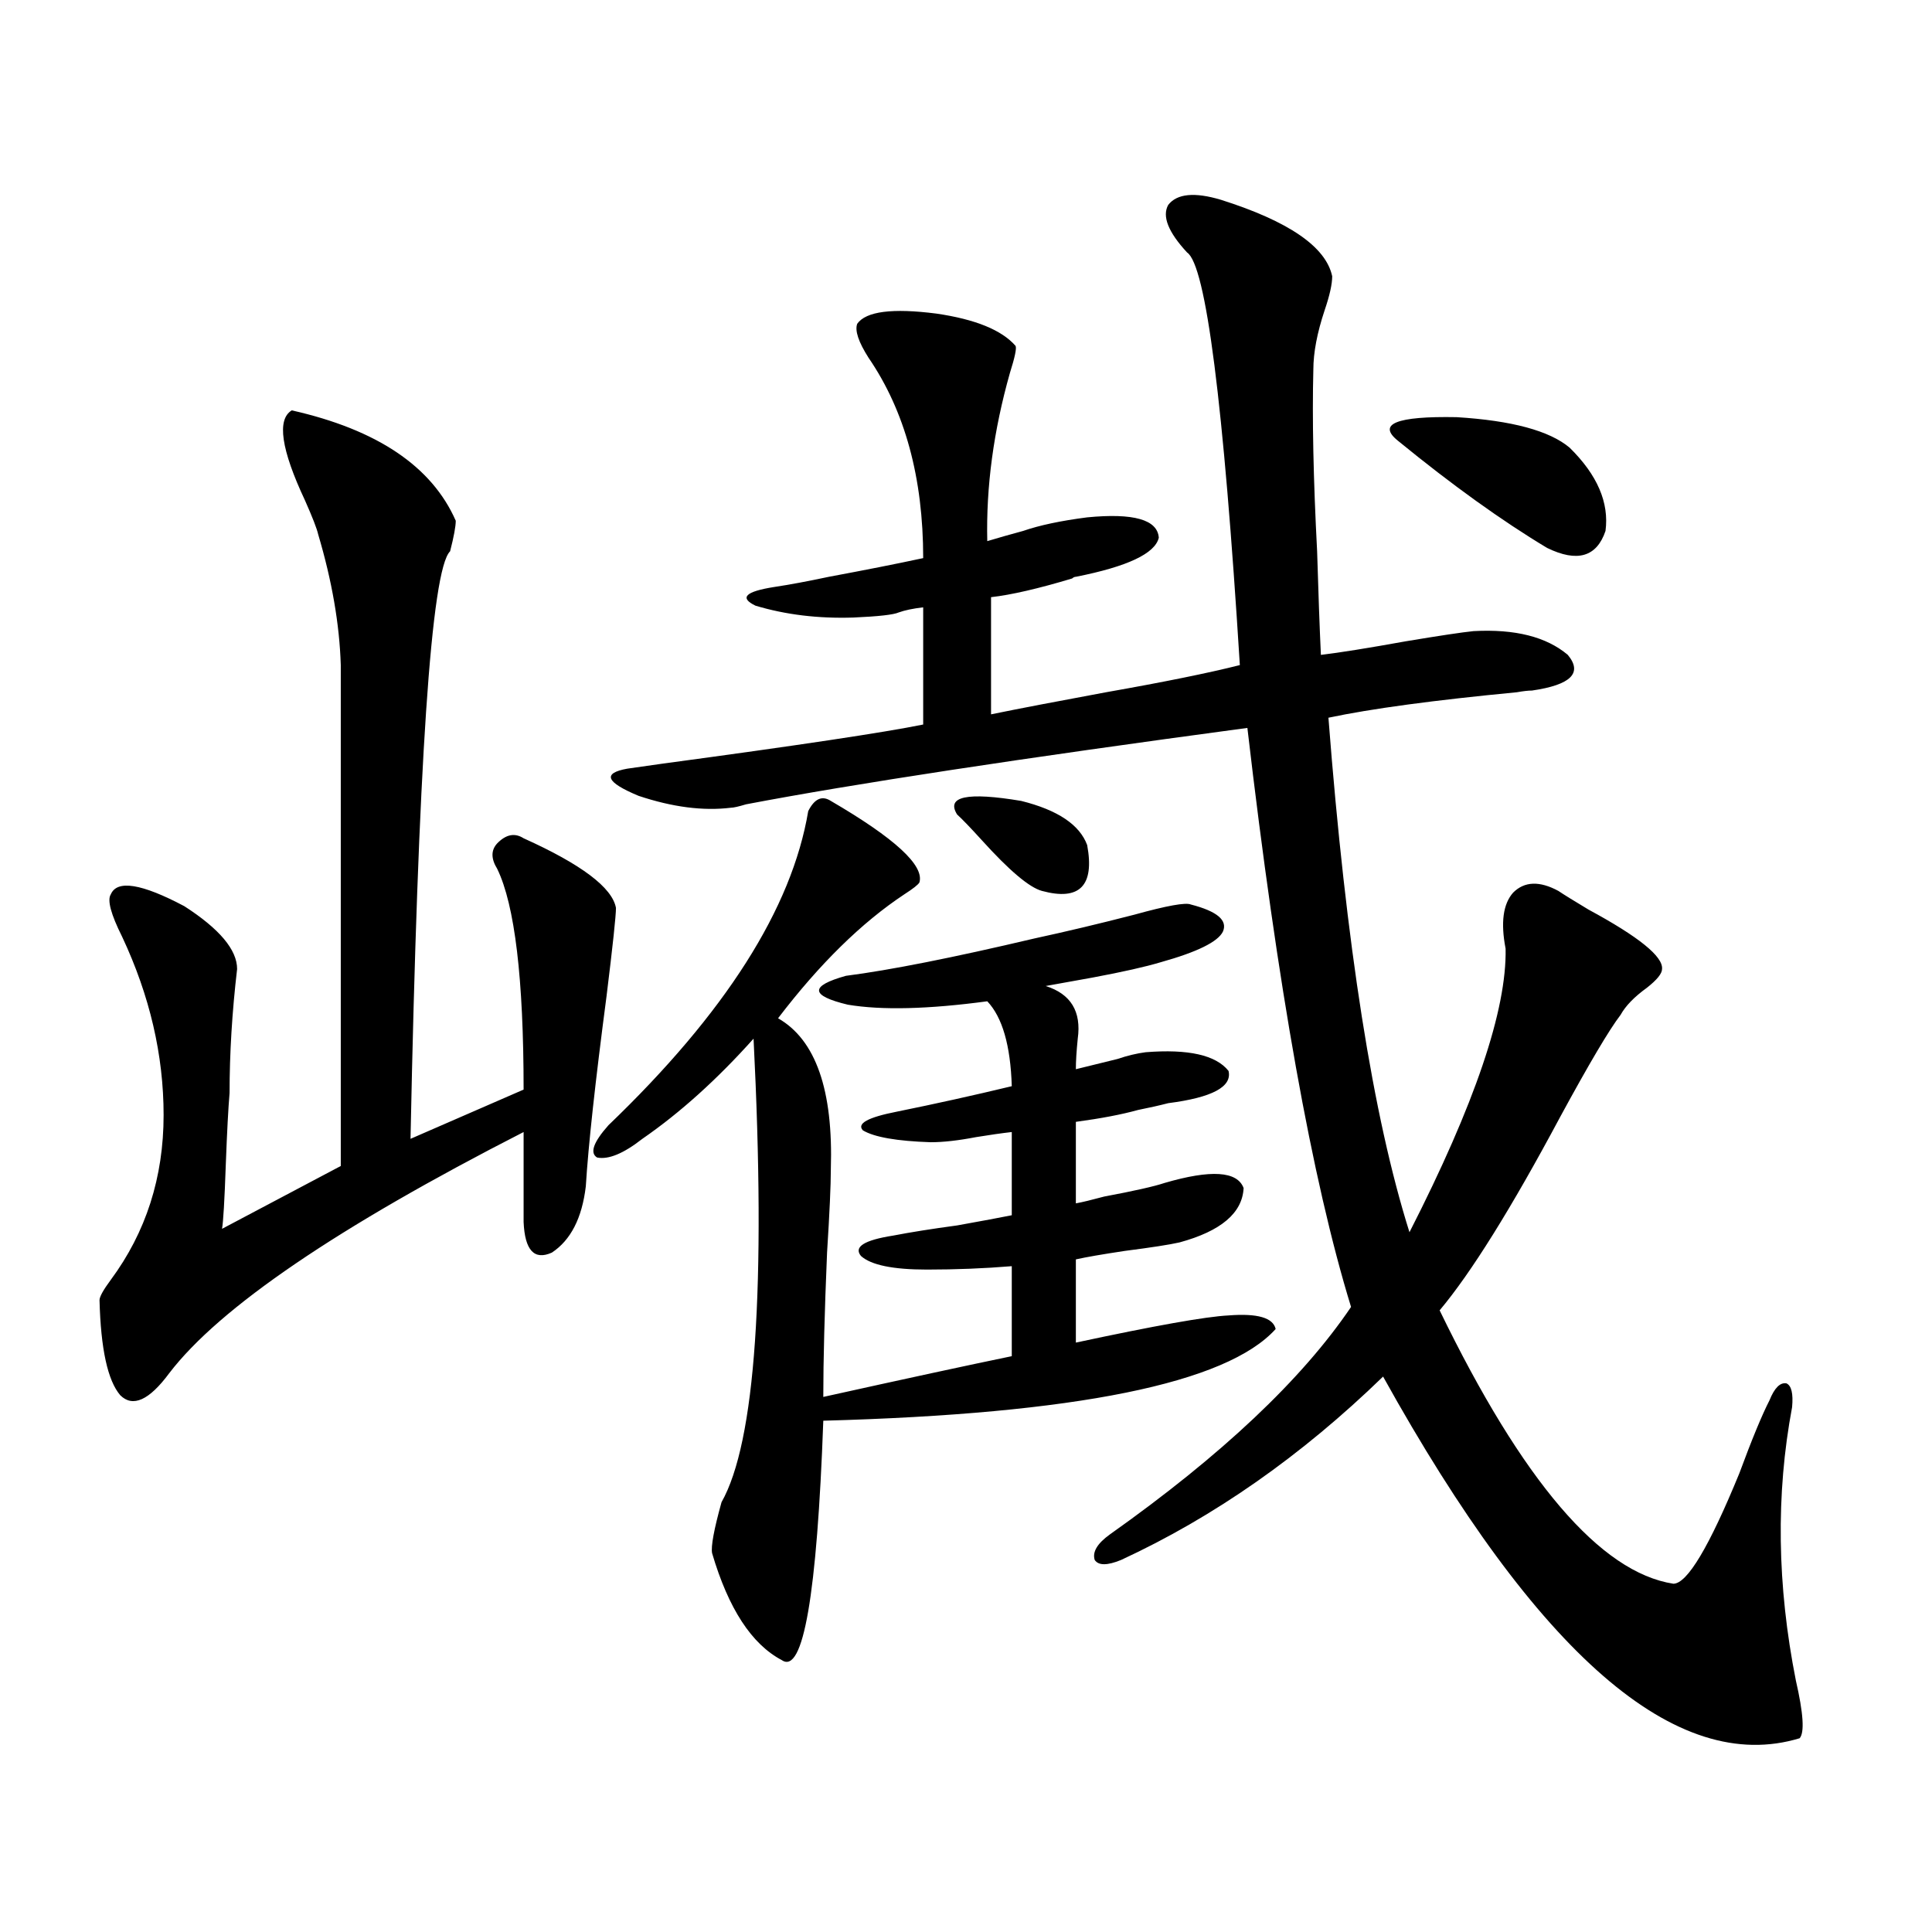 <?xml version="1.0" encoding="utf-8"?>
<!-- Generator: Adobe Illustrator 16.0.0, SVG Export Plug-In . SVG Version: 6.00 Build 0)  -->
<!DOCTYPE svg PUBLIC "-//W3C//DTD SVG 1.1//EN" "http://www.w3.org/Graphics/SVG/1.1/DTD/svg11.dtd">
<svg version="1.1" id="图层_1" xmlns="http://www.w3.org/2000/svg" xmlns:xlink="http://www.w3.org/1999/xlink" x="0px" y="0px"
	 width="1000px" height="1000px" viewBox="0 0 1000 1000" enable-background="new 0 0 1000 1000" xml:space="preserve">
<path d="M151.021,212.406c44.222,9.971,72.514,29.004,84.876,57.129c0,2.939-0.976,8.213-2.927,15.82
	c-9.756,9.38-16.585,110.742-20.487,304.102l58.535-25.488c0-57.417-4.558-95.498-13.658-114.258c-3.262-5.273-3.262-9.668,0-13.184
	c4.543-4.683,9.101-5.562,13.658-2.637c29.908,13.486,45.853,25.488,47.804,36.035c0,4.106-1.631,19.336-4.878,45.703
	c-5.854,44.536-9.436,77.344-10.731,98.438c-1.951,16.411-7.805,27.837-17.561,34.277c-9.115,4.106-13.993-1.167-14.634-15.82
	v-46.582c-96.263,49.219-157.404,90.83-183.41,124.805c-10.411,14.063-18.871,17.881-25.365,11.426
	c-6.509-7.607-10.091-24.019-10.731-49.219c0-1.758,1.951-5.273,5.854-10.547c18.201-24.609,27.316-53.022,27.316-85.254
	c0-31.05-7.164-61.812-21.463-92.285c-5.854-11.714-7.805-19.033-5.854-21.973c3.247-7.607,15.93-5.562,38.048,6.152
	c18.201,11.729,27.316,22.563,27.316,32.52c-2.606,22.275-3.902,43.657-3.902,64.16c-0.655,7.622-1.311,19.927-1.951,36.914
	c-0.655,18.76-1.311,29.883-1.951,33.398l61.462-32.52V344.242c-0.655-21.094-4.558-43.643-11.707-67.676
	c-0.655-2.925-2.927-8.789-6.829-17.578C145.487,232.621,143.216,217.104,151.021,212.406z M430.038,414.555
	c33.17,19.336,48.444,33.398,45.853,42.188c-0.655,1.182-3.262,3.228-7.805,6.152c-22.118,14.653-43.901,36.035-65.364,64.16
	c19.512,11.138,28.612,37.217,27.316,78.223c0,8.213-0.655,22.563-1.951,43.066c-1.311,31.064-1.951,55.962-1.951,74.707
	c42.271-9.365,74.785-16.396,97.559-21.094v-46.582c-14.313,1.182-28.947,1.758-43.901,1.758c-17.561,0-28.947-2.334-34.146-7.031
	c-3.902-4.683,1.616-8.198,16.585-10.547c9.101-1.758,20.152-3.516,33.17-5.273c13.003-2.334,22.438-4.092,28.292-5.273v-43.066
	c-5.213,0.591-11.387,1.47-18.536,2.637c-9.115,1.758-16.92,2.637-23.414,2.637c-17.561-0.576-29.268-2.637-35.121-6.152
	c-3.262-3.516,2.592-6.729,17.561-9.668c20.152-4.092,39.999-8.486,59.511-13.184c-0.655-21.094-4.878-35.732-12.683-43.945
	c-30.578,4.106-54.633,4.697-72.193,1.758c-19.512-4.683-19.847-9.668-0.976-14.941c22.759-2.925,55.273-9.365,97.559-19.336
	c16.25-3.516,33.49-7.607,51.706-12.305c16.905-4.683,26.661-6.44,29.268-5.273c13.658,3.516,19.177,8.213,16.585,14.063
	c-2.606,5.273-13.338,10.547-32.194,15.82c-7.805,2.349-19.512,4.985-35.121,7.91c-9.756,1.758-17.896,3.228-24.39,4.395
	c13.003,4.106,18.536,13.184,16.585,27.246c-0.655,6.455-0.976,11.729-0.976,15.82c7.149-1.758,14.299-3.516,21.463-5.273
	c5.198-1.758,10.076-2.925,14.634-3.516c22.104-1.758,36.417,1.47,42.926,9.668c1.951,8.213-8.46,13.774-31.219,16.699
	c-4.558,1.182-9.756,2.349-15.609,3.516c-8.46,2.349-19.191,4.395-32.194,6.152v42.188c3.247-0.576,8.125-1.758,14.634-3.516
	c15.609-2.925,26.006-5.273,31.219-7.031c24.055-7.031,37.713-6.152,40.975,2.637c-0.655,12.896-11.707,22.275-33.17,28.125
	c-5.213,1.182-14.634,2.637-28.292,4.395c-11.707,1.758-20.167,3.228-25.365,4.395v43.066c40.975-8.789,67.315-13.472,79.022-14.063
	c14.954-1.167,23.079,1.182,24.39,7.031c-25.365,28.125-103.412,43.945-234.141,47.461c-3.262,90.226-10.411,131.534-21.463,123.926
	c-15.609-8.212-27.651-26.669-36.097-55.371c-0.655-3.516,0.976-12.305,4.878-26.367c17.561-31.05,23.079-111.03,16.585-239.941
	c-18.871,21.094-38.048,38.384-57.56,51.855c-9.756,7.622-17.561,10.85-23.414,9.668c-3.902-2.334-1.951-7.91,5.854-16.699
	c60.486-58.008,94.952-112.197,103.412-162.598C421.578,413.388,425.48,411.63,430.038,414.555z M631.984,103.422
	c35.121,11.138,54.298,24.321,57.56,39.551c0,4.106-1.311,9.971-3.902,17.578c-3.902,11.729-5.854,21.973-5.854,30.762
	c-0.655,25.2,0,56.553,1.951,94.043c0.641,21.685,1.296,39.551,1.951,53.613c9.756-1.167,24.39-3.516,43.901-7.031
	c17.561-2.925,29.268-4.683,35.121-5.273c21.463-1.167,37.713,2.939,48.779,12.305c7.805,9.38,1.616,15.532-18.536,18.457
	c-1.951,0-4.558,0.303-7.805,0.879c-42.926,4.106-75.455,8.501-97.559,13.184c9.101,117.773,23.079,206.543,41.95,266.309
	c33.811-66.206,50.396-115.137,49.755-146.777c-2.606-13.472-1.311-23.14,3.902-29.004c5.854-5.85,13.658-6.152,23.414-0.879
	c2.592,1.758,7.805,4.985,15.609,9.668c26.006,14.063,38.688,24.321,38.048,30.762c0,2.349-2.606,5.576-7.805,9.668
	c-6.509,4.697-11.066,9.38-13.658,14.063c-5.854,7.622-16.265,25.2-31.219,52.734c-25.365,47.461-46.188,80.859-62.438,100.195
	c42.926,88.481,83.245,135.654,120.973,141.504c7.149,0,18.536-19.033,34.146-57.129c6.494-17.578,11.707-30.171,15.609-37.793
	c2.592-6.44,5.519-9.365,8.78-8.789c2.592,1.182,3.567,5.273,2.927,12.305c-8.46,45.127-7.805,92.285,1.951,141.504
	c3.902,16.988,4.543,26.944,1.951,29.883c-63.748,19.336-135.606-43.066-215.604-187.207
	c-42.285,41.021-87.482,72.661-135.606,94.922c-7.164,2.939-11.707,2.939-13.658,0c-1.311-4.092,1.296-8.486,7.805-13.184
	c57.88-41.006,99.51-80.269,124.875-117.773c-20.167-65.615-38.048-165.522-53.657-299.707
	c-117.726,15.82-204.232,29.004-259.506,39.551c-3.902,1.182-6.509,1.758-7.805,1.758c-14.313,1.758-30.243-0.288-47.804-6.152
	c-16.92-7.031-18.871-11.714-5.854-14.063c3.902-0.576,10.076-1.455,18.536-2.637c69.587-9.365,114.464-16.108,134.631-20.215
	v-60.645c-5.213,0.591-9.436,1.47-12.683,2.637c-2.606,1.182-10.411,2.061-23.414,2.637c-18.216,0.591-35.121-1.455-50.73-6.152
	c-8.46-4.092-5.213-7.319,9.756-9.668c7.805-1.167,17.226-2.925,28.292-5.273c18.856-3.516,35.121-6.729,48.779-9.668
	c0-41.597-9.436-76.162-28.292-103.711c-5.213-8.198-7.164-14.063-5.854-17.578c4.543-6.44,18.201-8.198,40.975-5.273
	c20.152,2.939,33.811,8.501,40.975,16.699c0.641,1.182-0.335,5.864-2.927,14.063c-8.46,29.883-12.362,58.887-11.707,87.012
	c5.854-1.758,12.027-3.516,18.536-5.273c8.445-2.925,19.512-5.273,33.17-7.031c24.055-2.334,36.417,1.182,37.072,10.547
	c-1.951,8.213-16.265,14.941-42.926,20.215c-0.655,0-1.311,0.303-1.951,0.879c-17.561,5.273-31.554,8.501-41.95,9.668v60.645
	c14.299-2.925,34.146-6.729,59.511-11.426c29.908-5.273,53.002-9.956,69.267-14.063c-8.46-135.928-17.561-207.119-27.316-213.574
	c-9.756-10.547-13.018-18.745-9.756-24.609C609.211,100.209,618.326,99.33,631.984,103.422z M562.718,437.406
	c3.902,21.094-3.902,29.004-23.414,23.73c-6.509-1.758-16.92-10.547-31.219-26.367c-5.854-6.44-10.091-10.835-12.683-13.184
	c-5.854-9.365,5.198-11.714,33.17-7.031C547.429,419.252,558.815,426.859,562.718,437.406z M812.468,231.742
	c14.299,14.063,20.487,28.428,18.536,43.066c-4.558,13.486-14.634,16.411-30.243,8.789c-23.414-14.063-49.114-32.52-77.071-55.371
	c-11.066-8.789-0.976-12.881,30.243-12.305C782.545,217.68,802.057,222.953,812.468,231.742z"/>
</svg>
